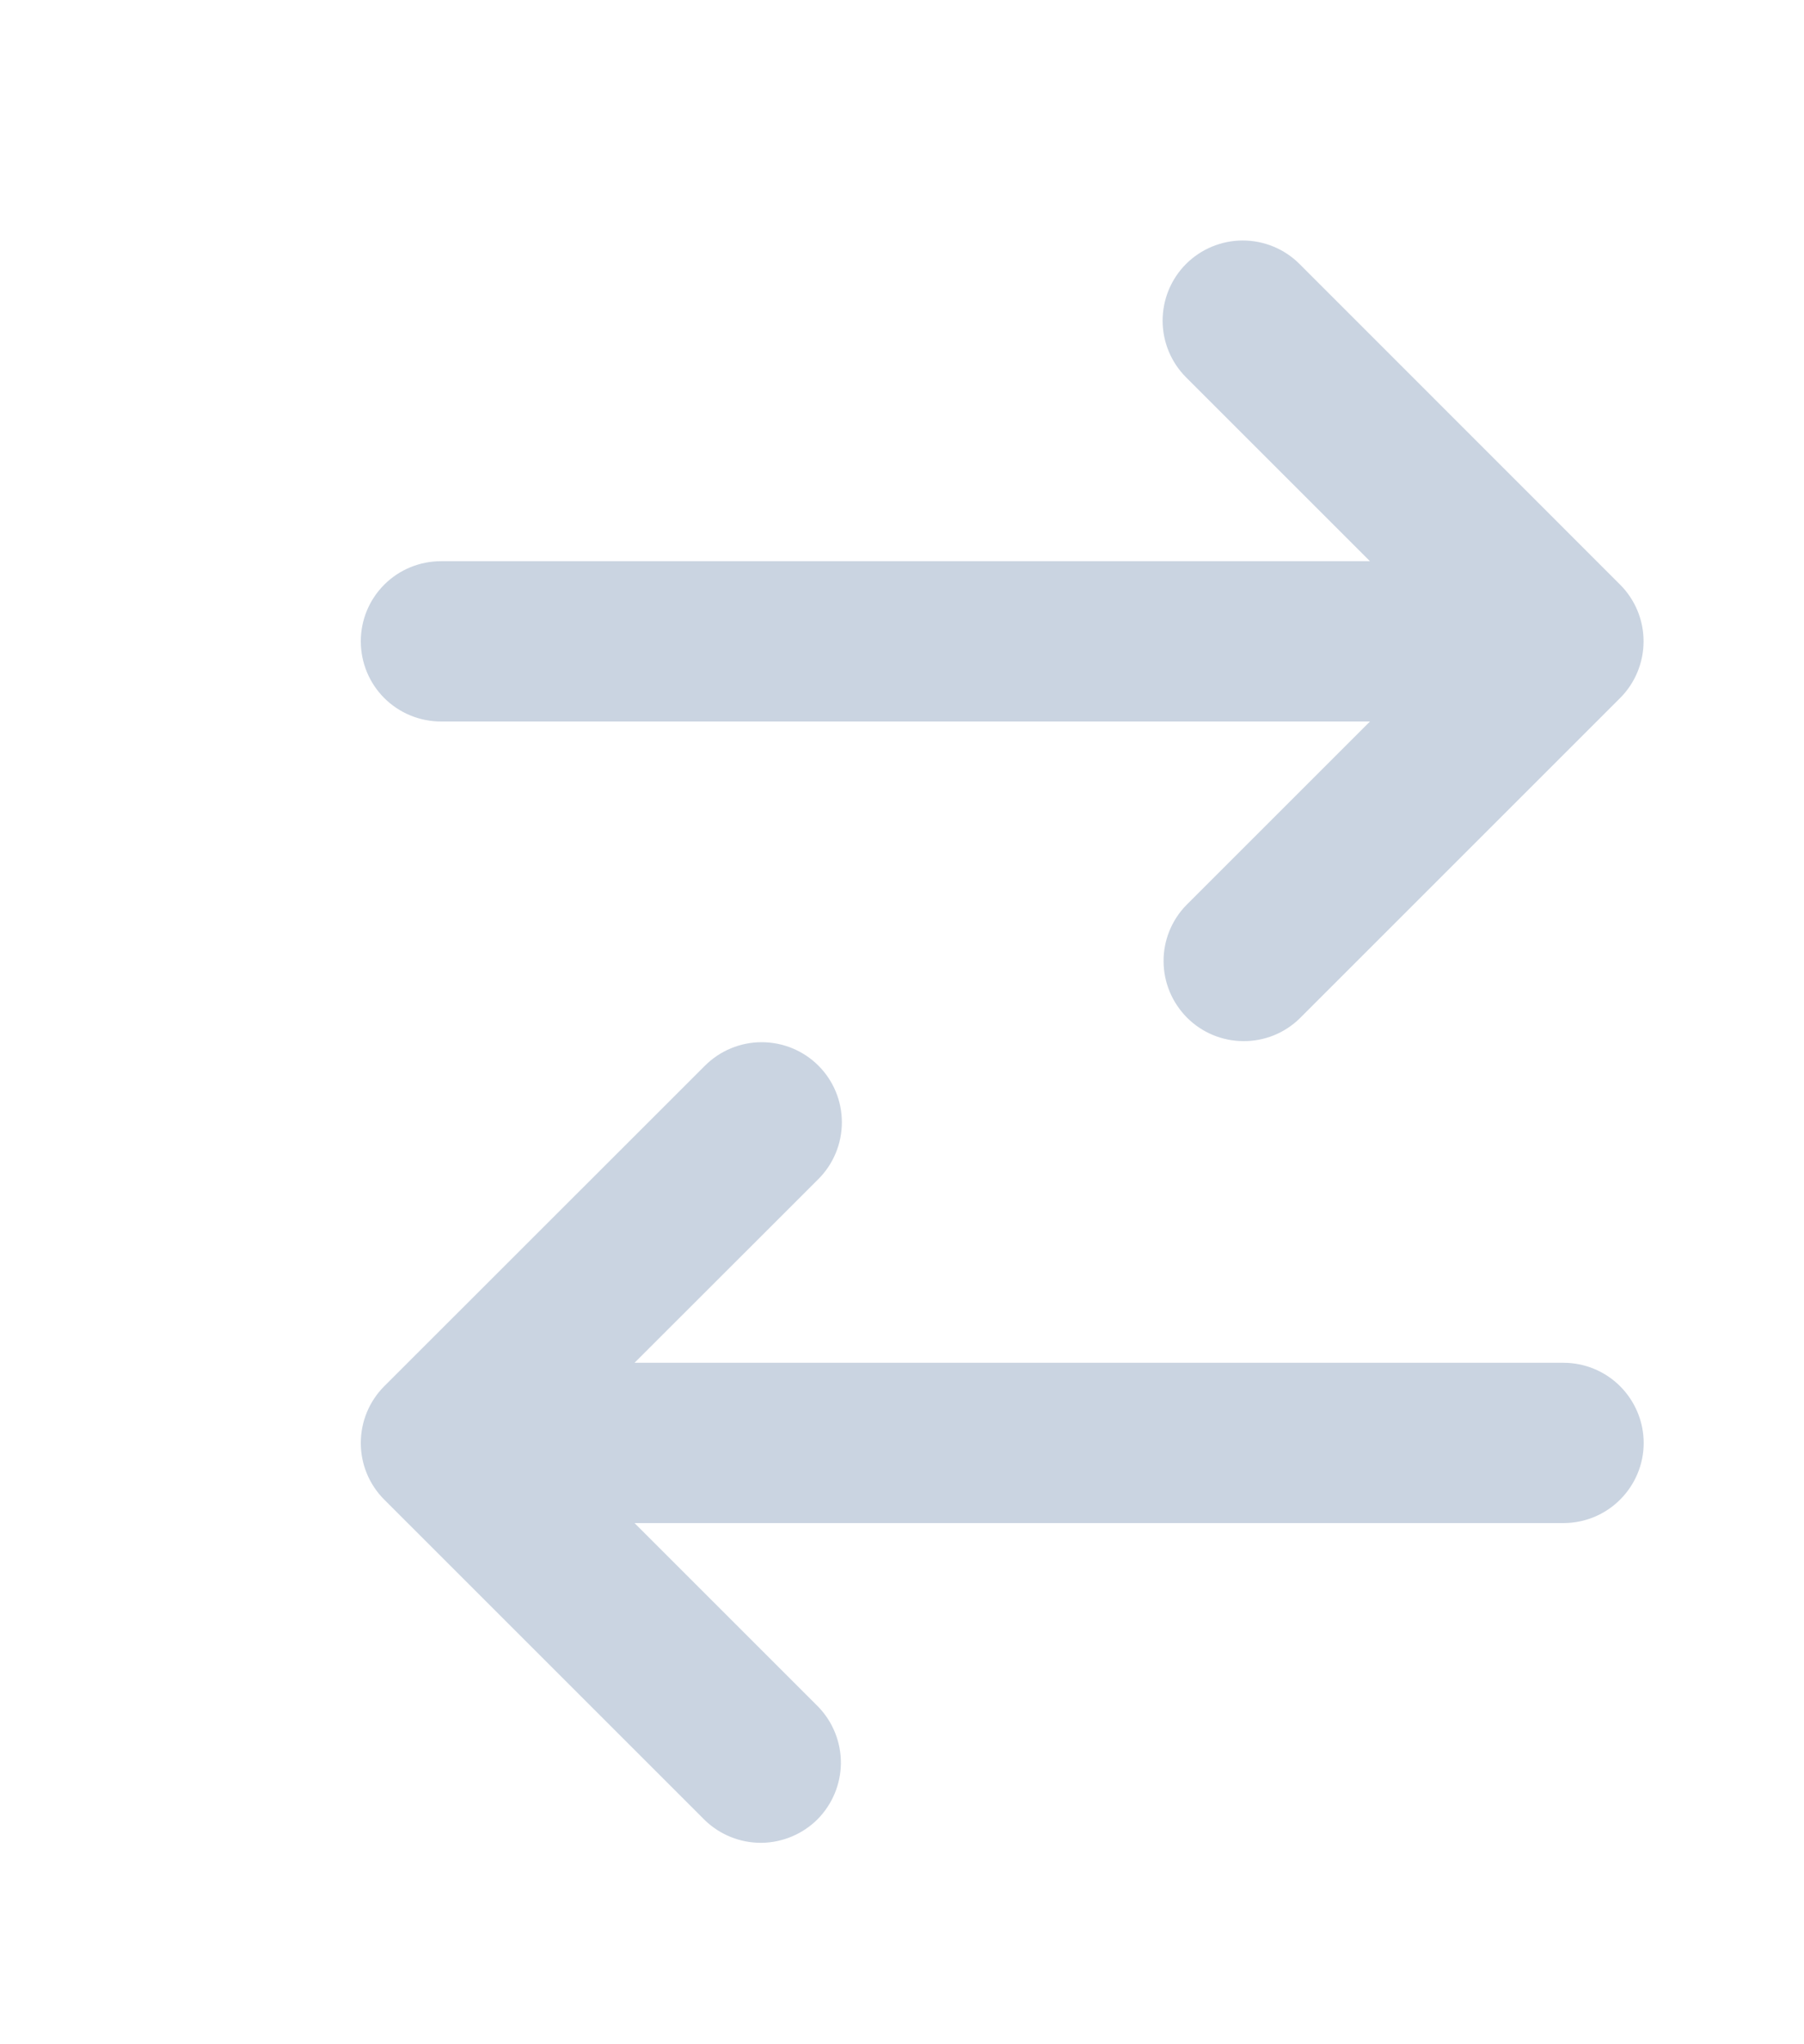 <svg width="15" height="17" viewBox="0 0 15 17" fill="none" xmlns="http://www.w3.org/2000/svg">
<path d="M9.862 2.195C9.987 2.07 10.157 2 10.333 2C10.51 2 10.68 2.07 10.805 2.195L13.471 4.862C13.596 4.987 13.666 5.156 13.666 5.333C13.666 5.51 13.596 5.68 13.471 5.805L10.805 8.471C10.679 8.593 10.511 8.66 10.336 8.658C10.161 8.657 9.994 8.587 9.87 8.463C9.747 8.339 9.676 8.172 9.675 7.997C9.673 7.823 9.741 7.654 9.862 7.529L11.391 6H3.667C3.49 6 3.32 5.93 3.195 5.805C3.07 5.68 3 5.51 3 5.333C3 5.156 3.07 4.987 3.195 4.862C3.32 4.737 3.49 4.667 3.667 4.667H11.391L9.862 3.138C9.737 3.013 9.667 2.843 9.667 2.667C9.667 2.49 9.737 2.32 9.862 2.195ZM6.805 8.862C6.93 8.987 7 9.156 7 9.333C7 9.51 6.93 9.68 6.805 9.805L5.276 11.333H13C13.177 11.333 13.346 11.403 13.471 11.528C13.596 11.653 13.667 11.823 13.667 12C13.667 12.177 13.596 12.346 13.471 12.471C13.346 12.596 13.177 12.666 13 12.666H5.276L6.805 14.195C6.926 14.321 6.993 14.489 6.992 14.664C6.99 14.839 6.92 15.006 6.797 15.13C6.673 15.253 6.506 15.323 6.331 15.325C6.156 15.326 5.988 15.259 5.862 15.138L3.195 12.471C3.07 12.346 3 12.177 3 12C3 11.823 3.07 11.653 3.195 11.528L5.862 8.862C5.987 8.737 6.157 8.667 6.333 8.667C6.51 8.667 6.68 8.737 6.805 8.862Z" fill="#CAD4E1"/>
</svg>
